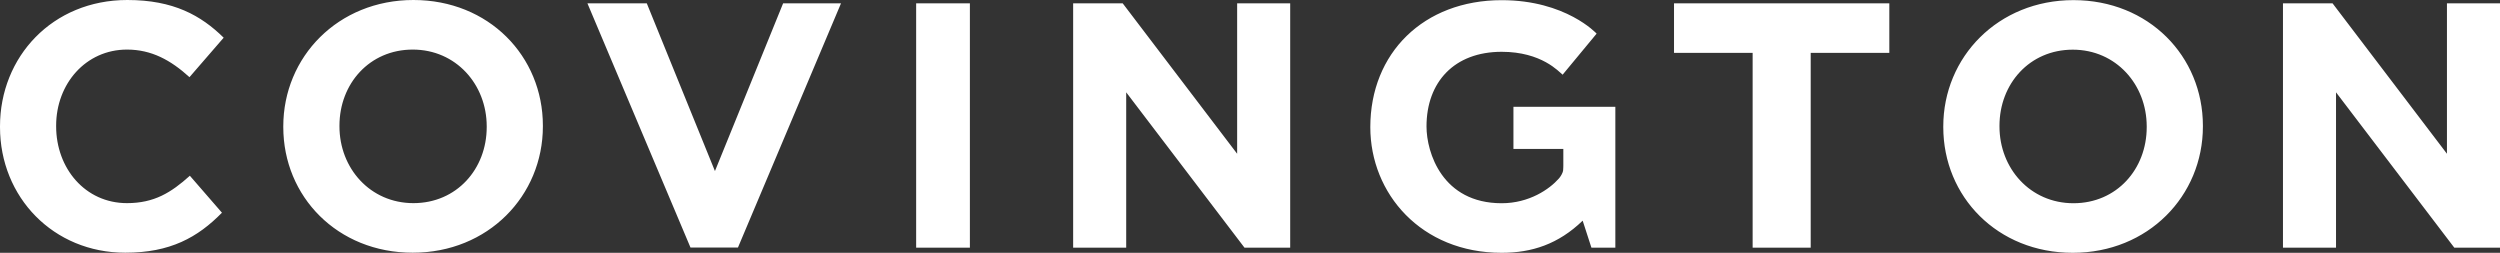 <svg height="27px" version="1.1" viewBox="0 0 267 27" width="267px" xmlns="http://www.w3.org/2000/svg" xmlns:xlink="http://www.w3.org/1999/xlink">
<rect x="0" y="0" width="267" height="27" fill="#333333" stroke="none"/>
<title>Covington logo</title>
<g fill="none" fill-rule="evenodd" id="Practices" stroke="none" stroke-width="1">
<g fill="#FFFFFF" id="Practices---Corporate" transform="translate(-245, -82)">
<g id="Cov-logo" transform="translate(245, 82)">
<path d="M44.081,26.99 C36.032,26.99 30.255,20.987 30.255,13.571 L30.255,13.495 C30.255,6.077 36.105,0 44.154,0 C52.206,0 57.98,6.001 57.98,13.419 L57.98,13.495 C57.98,20.913 52.13,26.99 44.081,26.99 L44.081,26.99 Z M51.981,13.495 C51.981,9.023 48.703,5.295 44.081,5.295 C39.459,5.295 36.254,8.947 36.254,13.419 L36.254,13.495 C36.254,17.967 39.532,21.695 44.154,21.695 C48.774,21.695 51.981,18.043 51.981,13.571 L51.981,13.495 Z M97.845,0.353 L103.584,0.353 L103.584,8.839 L103.584,17.031 L103.584,26.45 L97.845,26.45 L97.845,17.031 L97.845,8.839 L97.845,0.353 Z M137.793,26.45 L132.911,26.45 L120.278,9.86 L120.278,17.031 L120.278,26.45 L114.612,26.45 L114.612,17.031 L114.612,8.839 L114.612,0.353 L119.902,0.353 L132.127,16.421 L132.127,8.839 L132.127,0.353 L137.793,0.353 L137.793,8.839 L137.793,17.031 L137.793,26.45 Z M221.371,27 C213.319,27 207.542,20.999 207.542,13.581 L207.542,13.505 C207.542,6.089 213.397,0.013 221.446,0.013 C229.493,0.013 235.27,6.013 235.27,13.432 L235.27,13.505 C235.27,20.923 229.422,27 221.371,27 L221.371,27 Z M229.269,13.505 C229.269,9.033 225.993,5.305 221.371,5.305 C216.751,5.305 213.544,8.957 213.544,13.432 L213.544,13.505 C213.544,17.98 216.824,21.705 221.446,21.705 C226.069,21.705 229.269,18.053 229.269,13.581 L229.269,13.505 Z M261.334,0.353 L267,0.353 L267,8.839 L267,17.031 L267,26.45 L262.118,26.45 L249.487,9.86 L249.487,17.031 L249.487,26.45 L243.821,26.45 L243.821,17.031 L243.821,8.839 L243.821,0.353 L249.114,0.353 L261.334,16.421 L261.334,8.839 L261.334,0.353 Z M78.812,26.44 L73.746,26.44 L62.736,0.353 L69.076,0.353 L76.356,18.27 L83.638,0.353 L89.821,0.353 L78.812,26.44 Z M201.78,0.353 L201.78,5.648 L193.383,5.648 L193.383,8.839 L193.383,17.031 L193.383,26.45 L187.182,26.45 L187.182,17.031 L187.182,8.839 L187.182,5.648 L178.785,5.648 L178.785,0.353 L187.185,0.353 L193.383,0.353 L201.78,0.353 Z M20.277,18.769 C18.287,20.56 16.474,21.695 13.561,21.695 C9.093,21.695 5.996,17.97 5.996,13.495 L5.996,13.422 C5.996,8.947 9.166,5.295 13.561,5.295 C16.174,5.295 18.224,6.412 20.236,8.241 L23.888,4.026 C21.462,1.642 18.519,0 13.602,0 C5.588,0 0,6.077 0,13.495 L0,13.571 C0,21.062 5.699,26.99 13.38,26.99 C18.179,26.99 21.111,25.358 23.704,22.717 L20.277,18.769 Z M152.351,13.505 C152.351,8.765 155.314,5.532 160.377,5.532 C164.659,5.532 166.495,7.671 166.888,7.978 L170.519,3.592 C170.519,3.592 167.243,0.018 160.382,0.018 C152.035,0.018 146.349,5.67 146.349,13.581 C146.349,20.671 151.776,27 160.377,27 C163.6,27 166.429,26.077 169.029,23.567 L169.964,26.45 L172.519,26.45 L172.519,11.404 L161.635,11.404 L161.635,15.904 L166.964,15.904 L166.964,17.675 C166.964,17.675 166.961,18.005 166.943,18.177 C166.908,18.507 166.643,18.888 166.5,19.052 C165.486,20.21 163.315,21.705 160.377,21.705 C154.03,21.705 152.351,16.287 152.351,13.505 L152.351,13.505 Z" id="Fill-1"></path>
</g>
</g>
</g>
</svg>